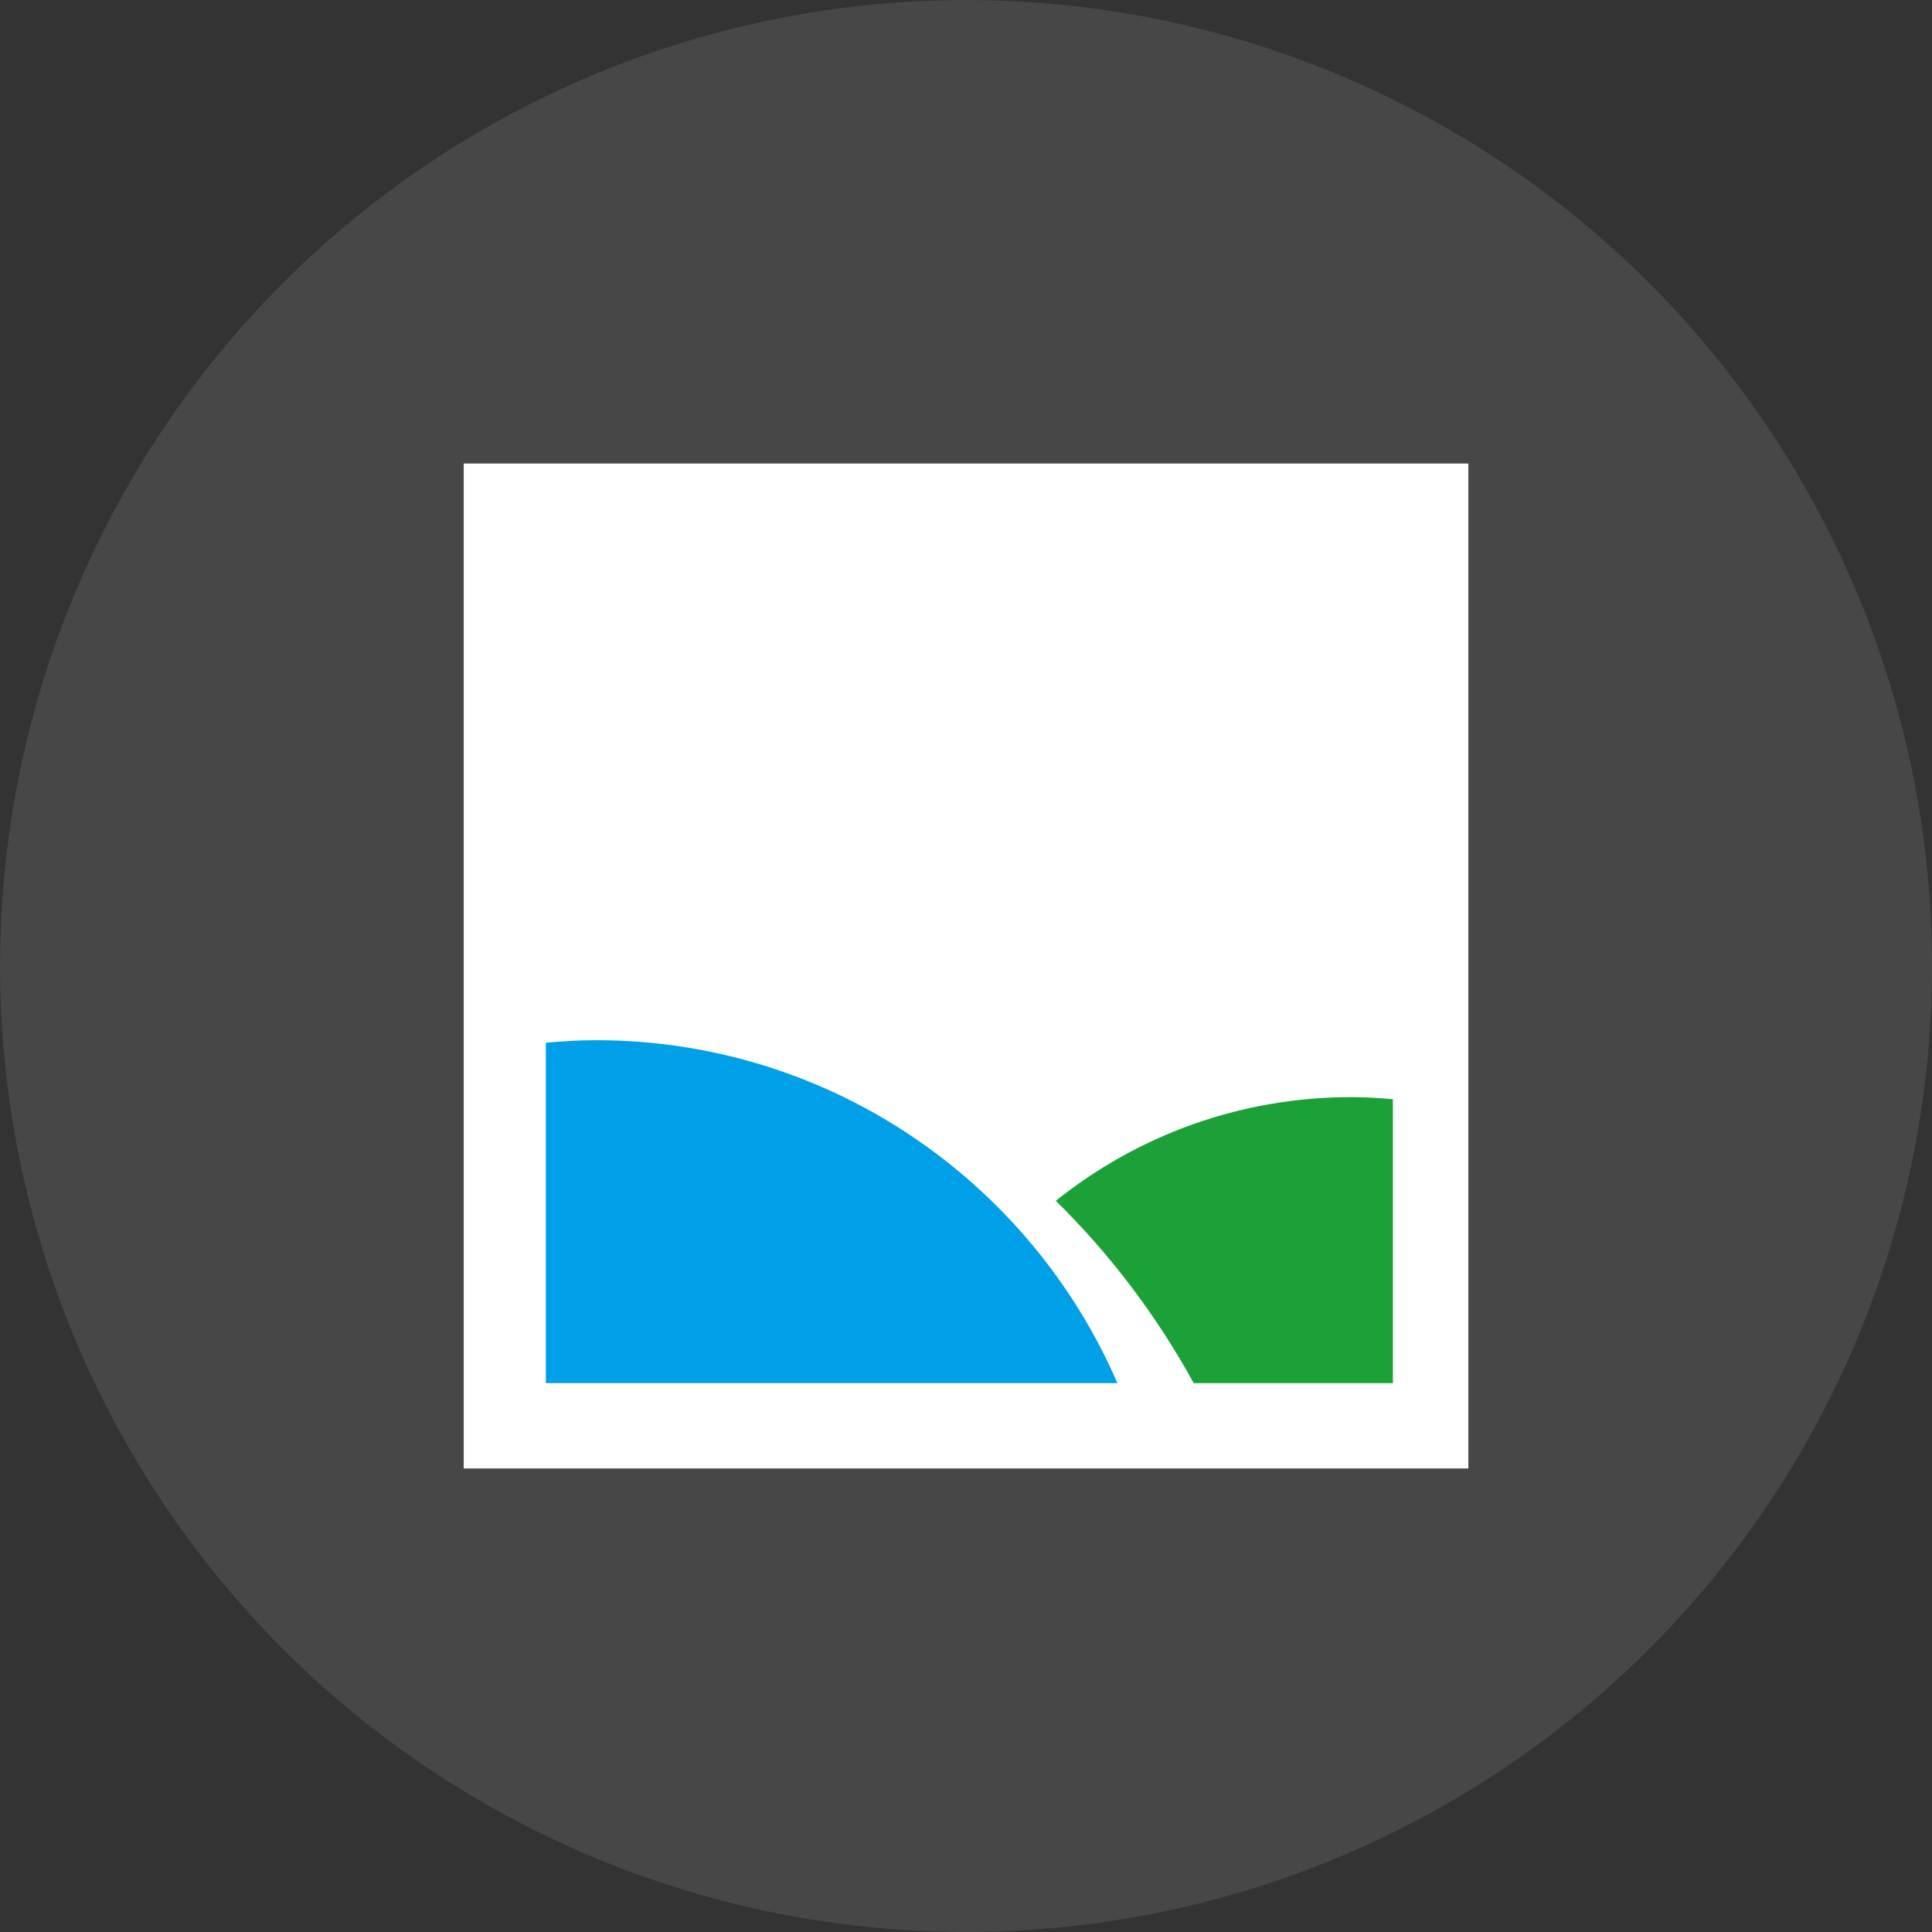 <?xml version="1.0" encoding="utf-8"?>
<!-- Generator: Adobe Illustrator 16.0.0, SVG Export Plug-In . SVG Version: 6.00 Build 0)  -->
<!DOCTYPE svg PUBLIC "-//W3C//DTD SVG 1.1//EN" "http://www.w3.org/Graphics/SVG/1.1/DTD/svg11.dtd">
<svg version="1.1" id="图层_1" xmlns="http://www.w3.org/2000/svg" xmlns:xlink="http://www.w3.org/1999/xlink" x="0px" y="0px"
	 viewBox="0 0 50 50" enable-background="new 0 0 50 50" xml:space="preserve">
<rect x="0" y="0" width="50" height="50" fill="#333333" stroke="none"/>
<g>
	<circle fill="#474747" cx="25.001" cy="25" r="24.999"/>
</g>
<g>
	<rect x="12.001" y="11.996" fill="#FFFFFF" width="26" height="26.008"/>
	<path fill="#00A0E9" d="M28.918,35.795c-2.259-5.219-7.45-8.875-13.5-8.875c-0.437,0-0.865,0.029-1.292,0.066v8.809H28.918z"/>
	<path fill="#1CA139" d="M34.97,28.393c-2.895,0-5.551,1.006-7.646,2.684c1.407,1.385,2.612,2.973,3.569,4.719h5.155v-7.348
		C35.691,28.416,35.333,28.393,34.97,28.393z"/>
</g>
</svg>
